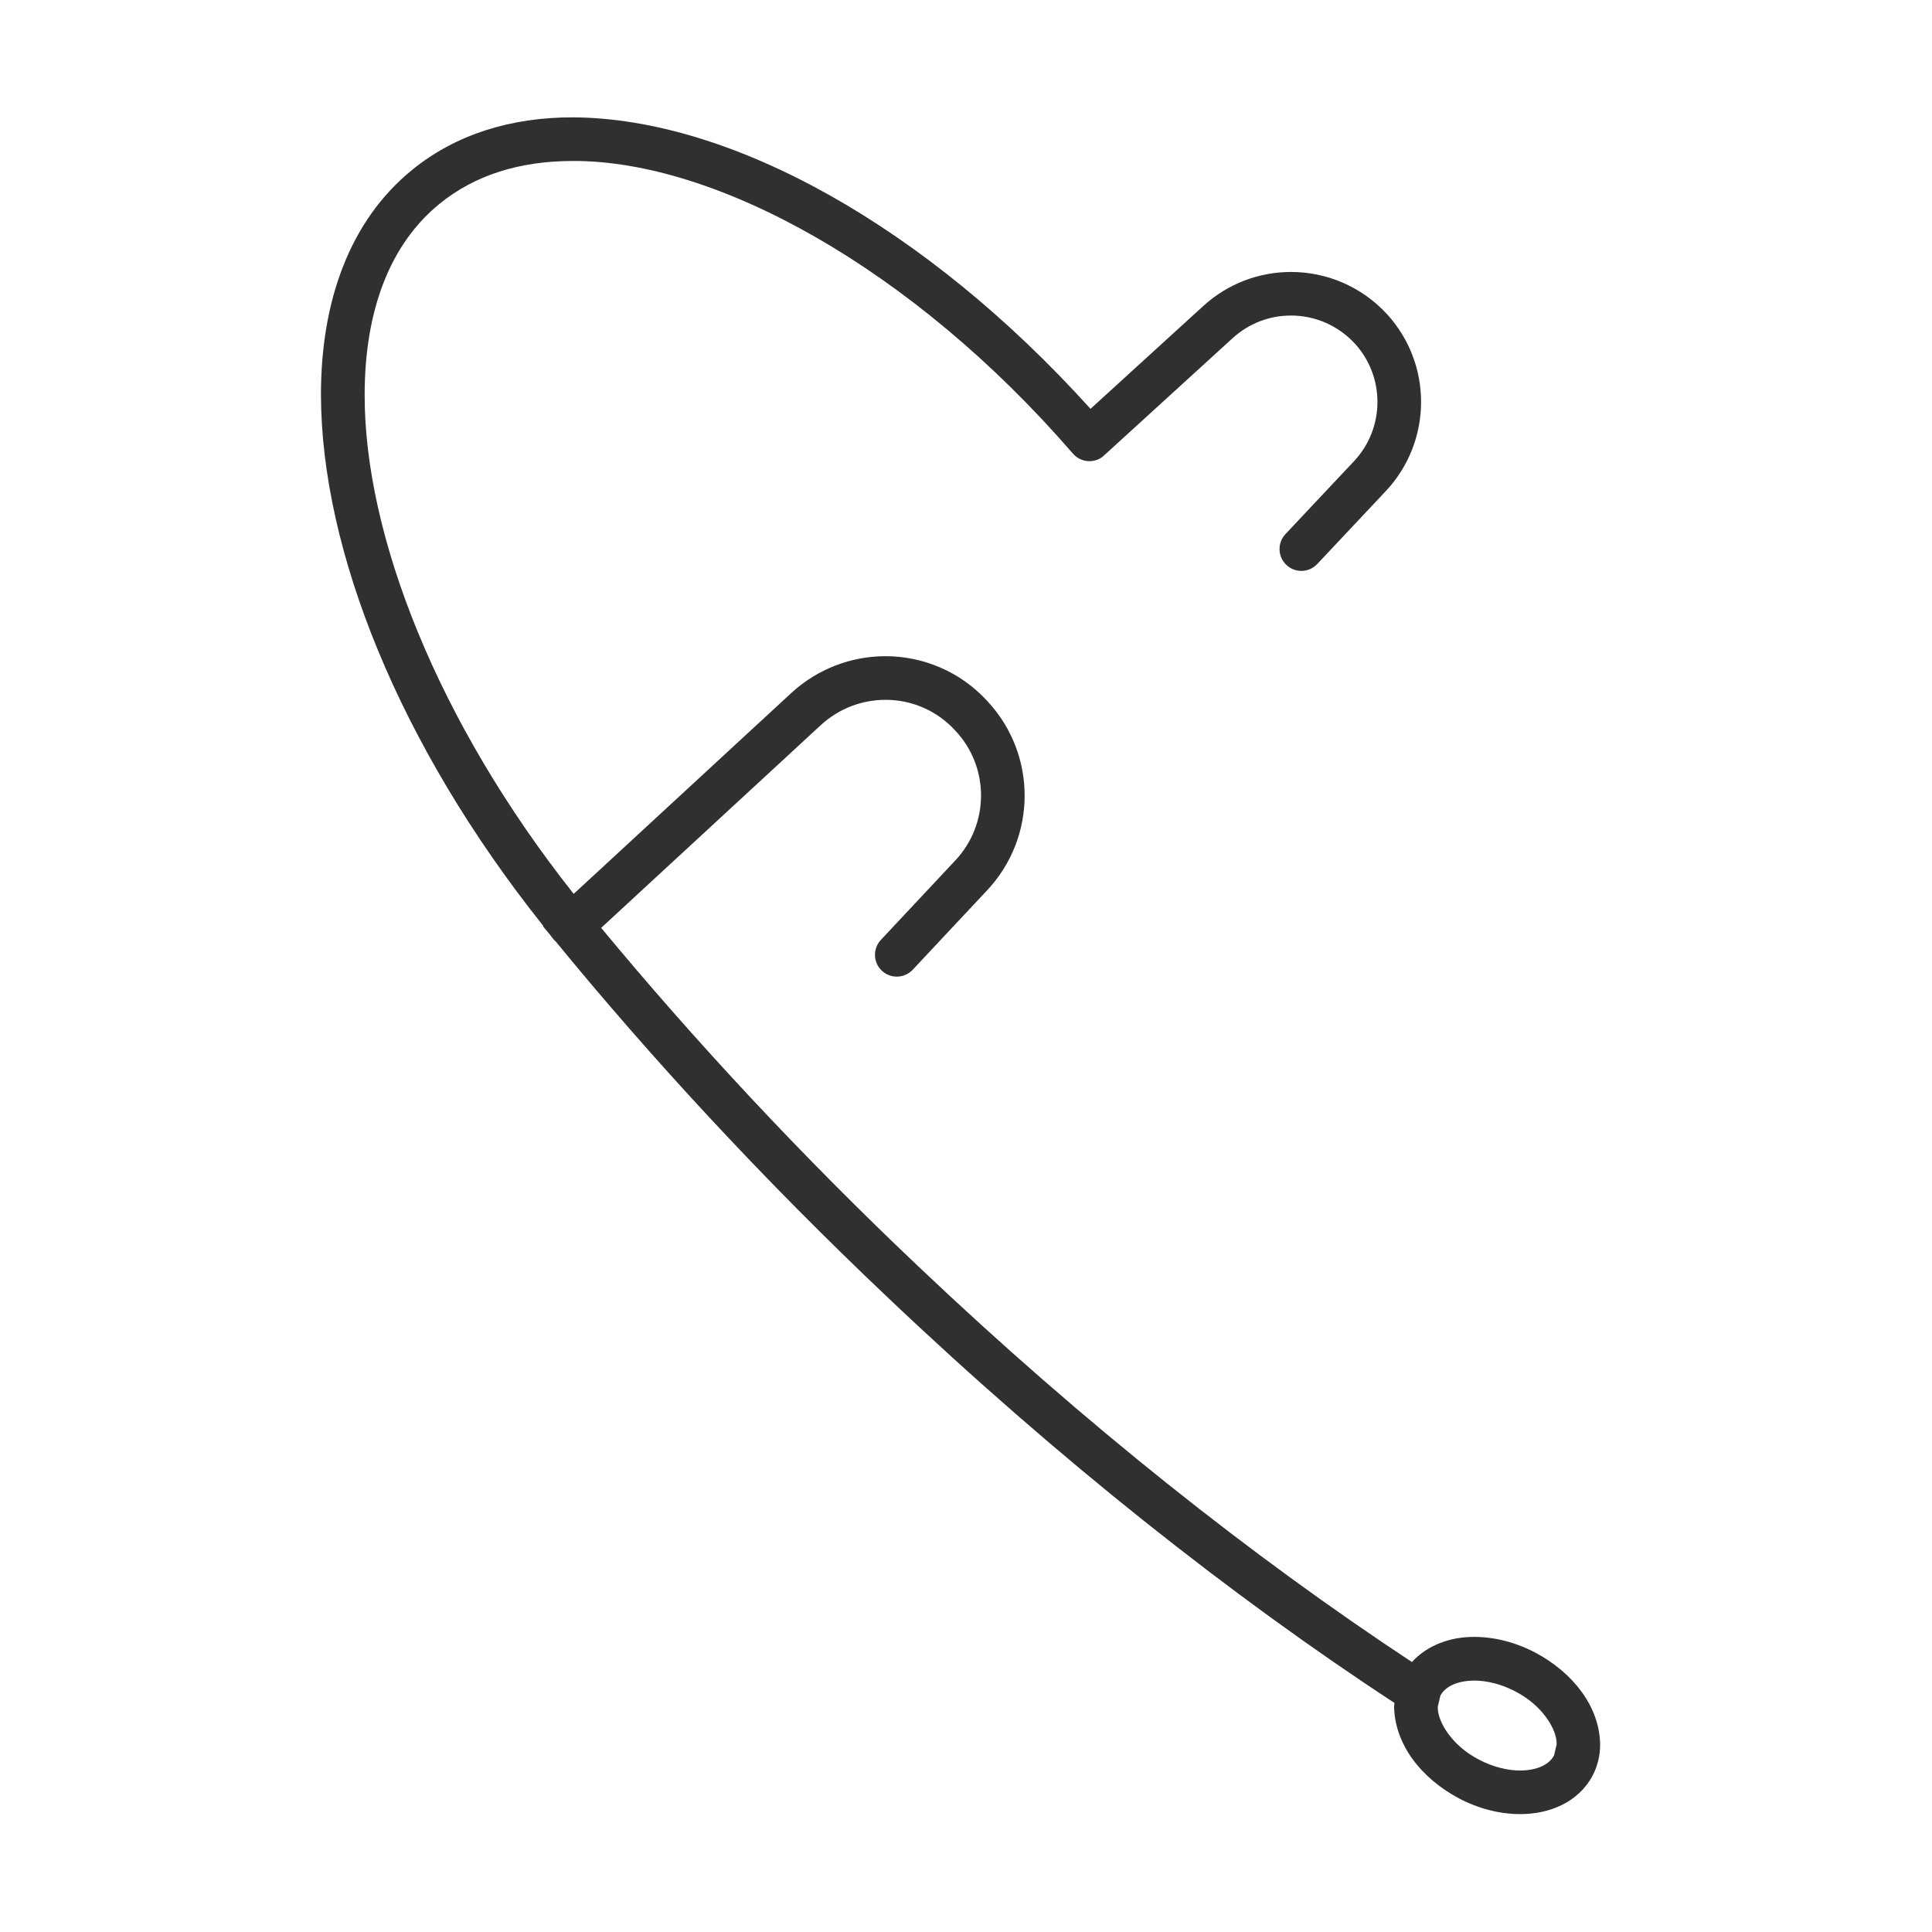 <?xml version="1.0" encoding="utf-8"?>
<!-- Generator: Adobe Illustrator 27.6.1, SVG Export Plug-In . SVG Version: 6.00 Build 0)  -->
<svg version="1.1" id="Layer_1" xmlns="http://www.w3.org/2000/svg" xmlns:xlink="http://www.w3.org/1999/xlink" x="0px" y="0px"
	 viewBox="0 0 31 31" style="enable-background:new 0 0 31 31;" xml:space="preserve">
<style type="text/css">
	.st0{fill:#303030;}
</style>
<g>
	<polygon class="st0" points="19.304,4.912 19.304,4.912 19.304,4.911 	"/>
	<polygon class="st0" points="15.835,14.289 15.835,14.29 15.834,14.29 	"/>
	<path class="st0" d="M24.635,26.517c-0.321-0.168-0.659-0.252-0.981-0.252c-0.375-0.002-0.747,0.128-0.999,0.403
		c-2.548-1.678-5.263-3.826-7.924-6.352l0,0c-1.898-1.797-3.599-3.634-5.085-5.428l3.521-3.25c0.298-0.275,0.669-0.408,1.041-0.409
		c0.414,0,0.822,0.166,1.123,0.497l0.003,0.003c0.272,0.292,0.407,0.663,0.407,1.036c0,0.376-0.138,0.75-0.416,1.045l-0.001,0.001
		l-1.19,1.27c-0.132,0.141-0.125,0.363,0.016,0.495c0.141,0.132,0.363,0.125,0.495-0.016l1.189-1.269
		c0.404-0.428,0.607-0.978,0.607-1.525c0-0.542-0.199-1.086-0.593-1.51l0,0c0,0-0.001-0.001-0.001-0.001
		c0-0.001-0.001-0.001-0.001-0.002l0,0c-0.437-0.479-1.037-0.724-1.638-0.724c-0.54,0-1.086,0.198-1.515,0.594l0,0l-3.488,3.22
		c-2.192-2.77-3.358-5.761-3.354-8.01c0.002-1.358,0.408-2.416,1.201-3.062l0,0C7.616,2.81,8.337,2.584,9.188,2.583
		c2.289-0.011,5.448,1.713,8.028,4.696c0.127,0.146,0.348,0.162,0.494,0.035c0.004-0.003,0.003-0.009,0.006-0.012
		c0.003-0.003,0.008-0.001,0.01-0.004l2.05-1.87l0,0c0.268-0.245,0.602-0.365,0.938-0.365c0.378,0,0.751,0.152,1.028,0.453
		c0.24,0.264,0.359,0.597,0.36,0.932c0,0.344-0.126,0.685-0.376,0.952l0,0l-1.1,1.17c-0.132,0.141-0.126,0.362,0.015,0.495
		s0.362,0.126,0.495-0.015l1.1-1.17l0,0c0.377-0.401,0.566-0.917,0.566-1.431c0-0.502-0.181-1.007-0.543-1.404l-0.001-0.001
		c-0.412-0.45-0.979-0.681-1.544-0.68c-0.503,0-1.01,0.182-1.41,0.549l-1.806,1.647C14.862,3.64,11.73,1.894,9.188,1.883
		c-0.974-0.001-1.87,0.266-2.579,0.846C5.606,3.547,5.149,4.843,5.15,6.333c0.004,2.5,1.259,5.627,3.562,8.517
		c0.004,0.006,0.001,0.014,0.006,0.02c0.034,0.042,0.073,0.085,0.107,0.128c0.023,0.028,0.042,0.056,0.064,0.084
		c0.003,0.003,0.007,0.002,0.01,0.005s0.001,0.007,0.004,0.01c0.003,0.003,0.007,0.002,0.009,0.004
		c1.548,1.89,3.337,3.829,5.337,5.722l0,0c2.726,2.587,5.509,4.789,8.127,6.502c-0.001,0.019-0.007,0.038-0.007,0.057
		c0.01,0.603,0.428,1.147,1.041,1.474c0.321,0.168,0.659,0.252,0.981,0.252c0.465,0.002,0.935-0.186,1.164-0.619
		c0.082-0.157,0.121-0.329,0.12-0.498C25.666,27.388,25.248,26.844,24.635,26.517z M24.936,28.165
		c-0.066,0.132-0.246,0.242-0.544,0.244c-0.197,0-0.43-0.054-0.656-0.172c-0.441-0.225-0.676-0.619-0.666-0.853l0.041-0.174
		c0.066-0.132,0.246-0.242,0.544-0.244c0.198,0,0.431,0.054,0.656,0.172c0.441,0.225,0.676,0.619,0.666,0.853L24.936,28.165z"/>
	<polygon class="st0" points="6.609,2.729 6.609,2.729 6.609,2.729 	"/>
</g>
</svg>
